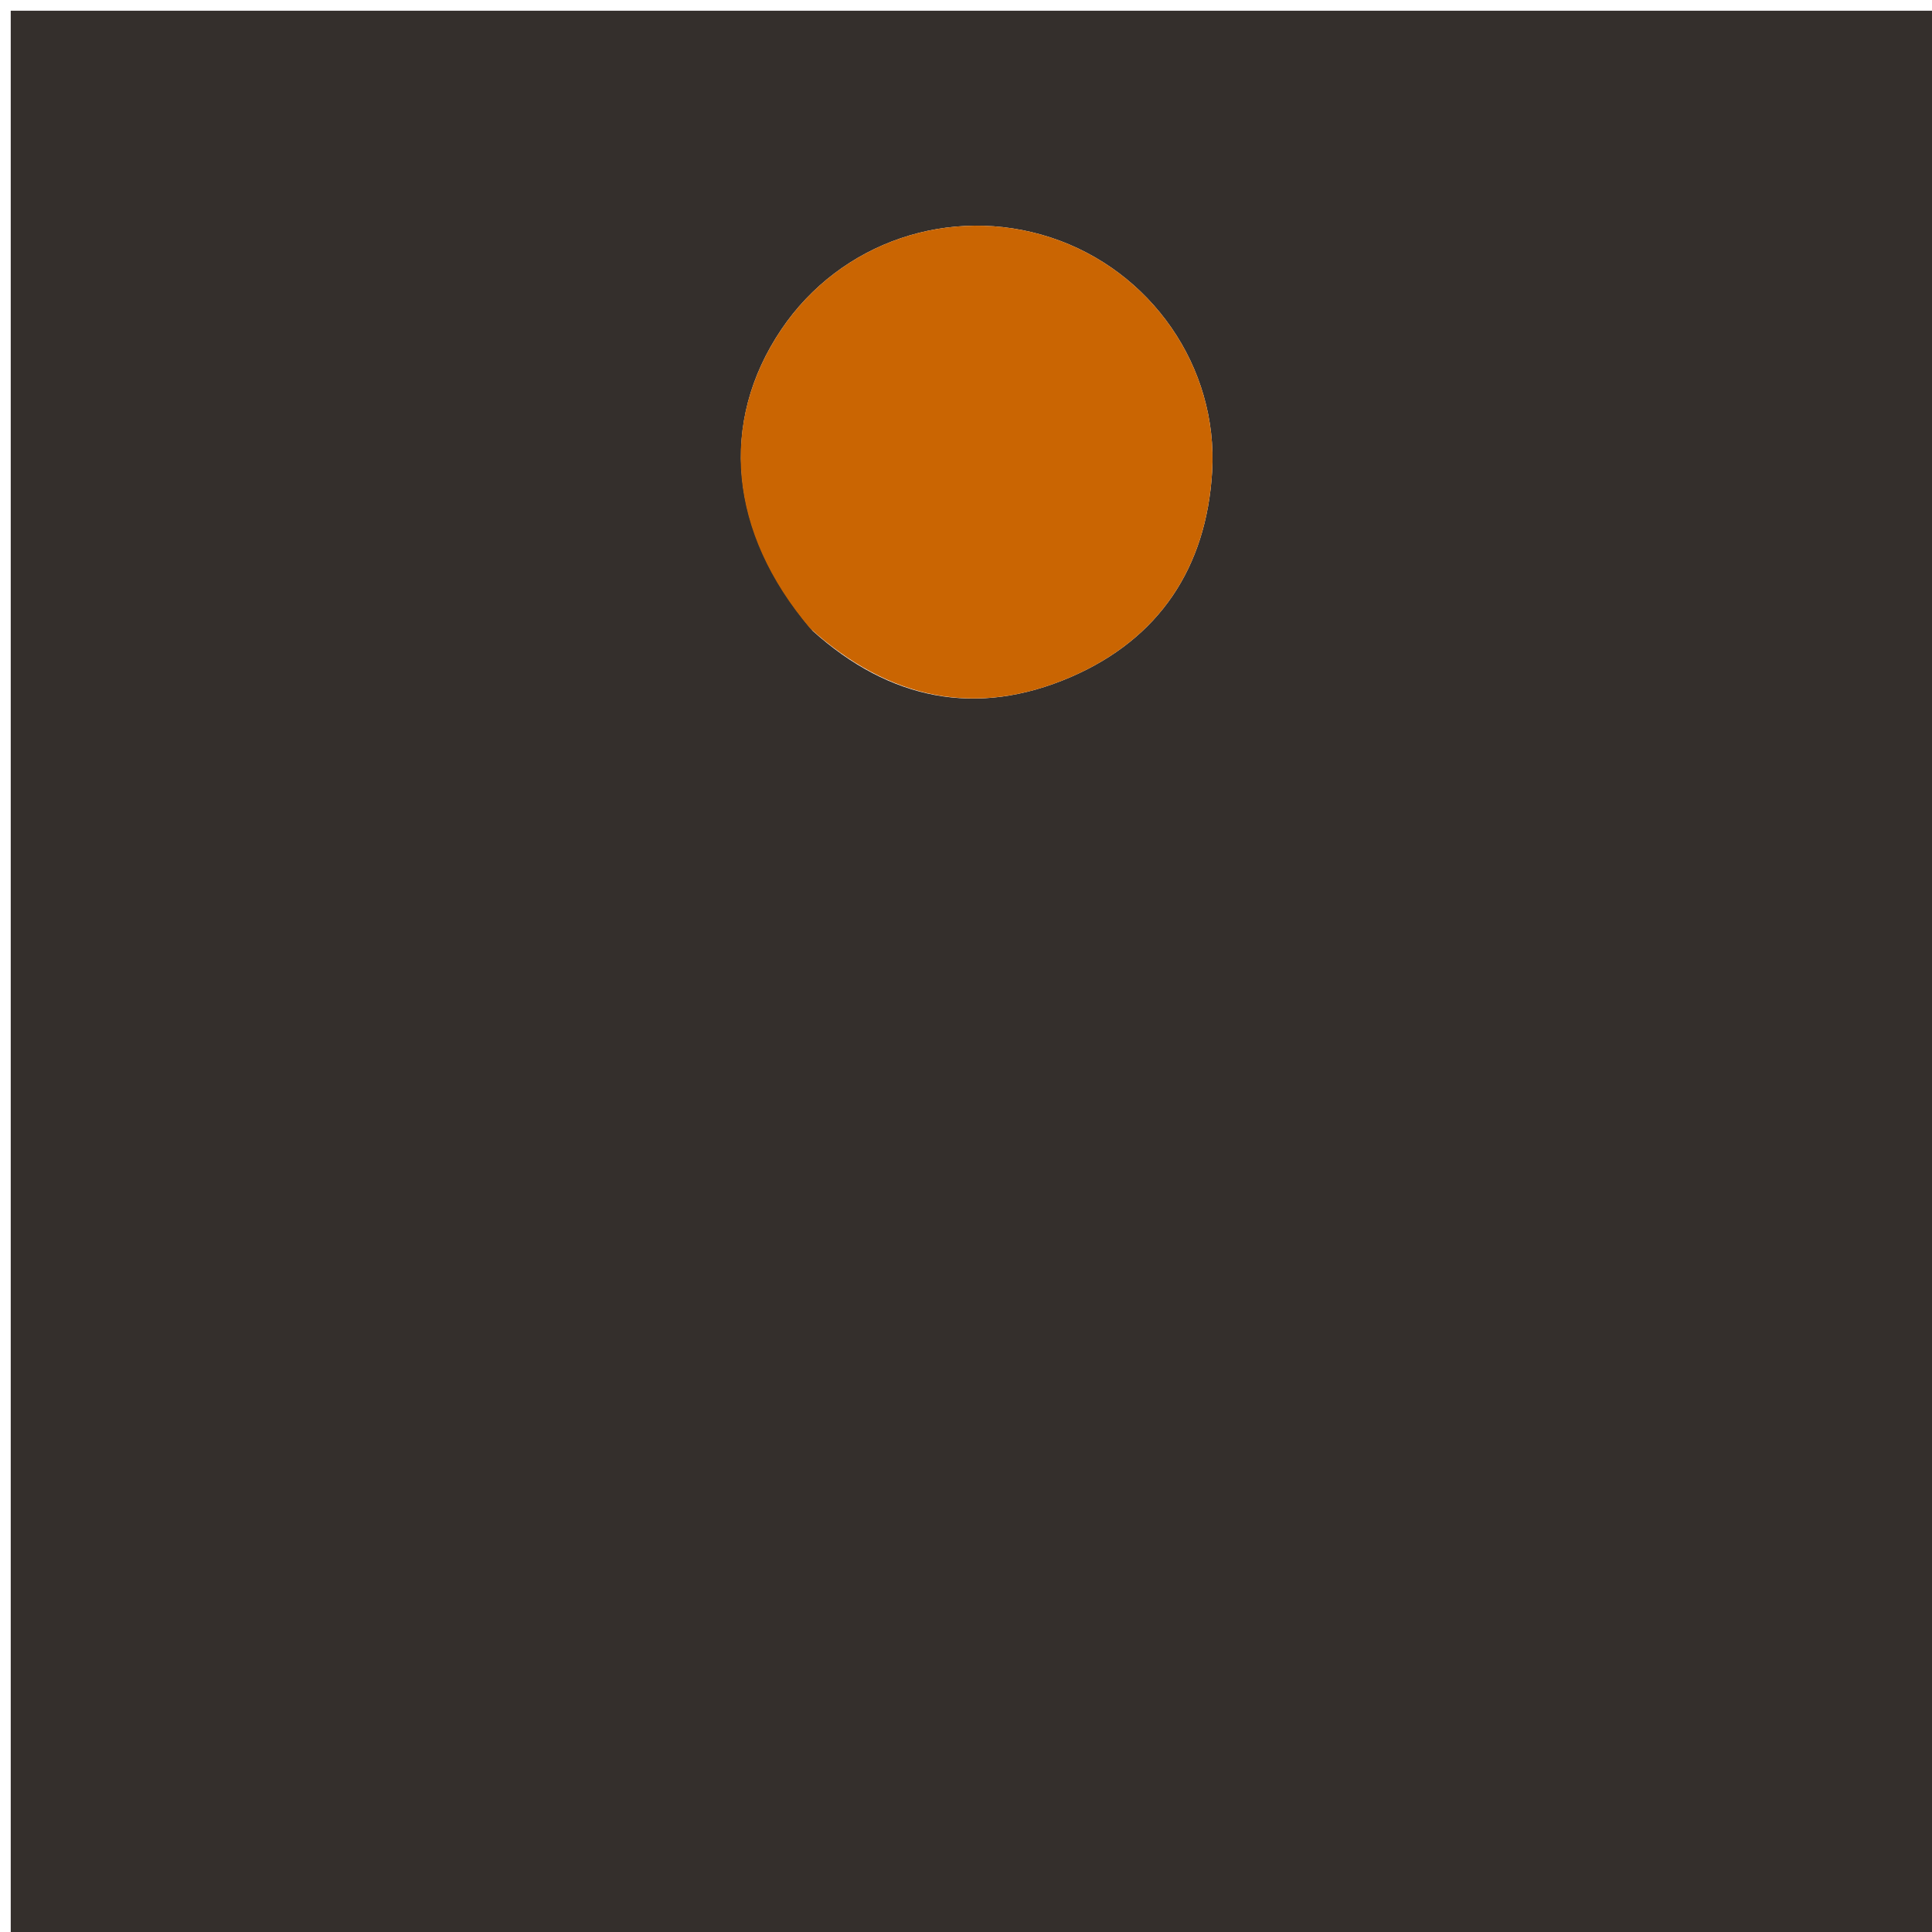 <?xml version="1.0" encoding="UTF-8"?> <svg xmlns="http://www.w3.org/2000/svg" xmlns:xlink="http://www.w3.org/1999/xlink" version="1.1" id="Layer_1" x="0px" y="0px" width="100%" viewBox="0 0 180 180" xml:space="preserve"> <path fill="#342F2C" opacity="1" stroke="none" d=" M128,181 C85.333,181 43.167,181 1,181 C1,121 1,61 1,1 C61,1 121,1 181,1 C181,61 181,121 181,181 C163.5,181 146,181 128,181 M75.719,58.78 C82.853,65.195 90.974,66.881 99.784,63.068 C107.994,59.514 112.394,52.889 112.931,43.969 C113.521,34.162 107.202,25.176 97.901,22.13 C88.519,19.057 78.293,22.545 72.798,30.692 C66.974,39.328 67.872,49.582 75.719,58.78 z"></path> <path fill="#CA6502" opacity="1" stroke="none" d=" M75.467,58.531 C67.872,49.582 66.974,39.328 72.798,30.692 C78.293,22.545 88.519,19.057 97.901,22.13 C107.202,25.176 113.521,34.162 112.931,43.969 C112.394,52.889 107.994,59.514 99.784,63.068 C90.974,66.881 82.853,65.195 75.467,58.531 z"></path> </svg> 